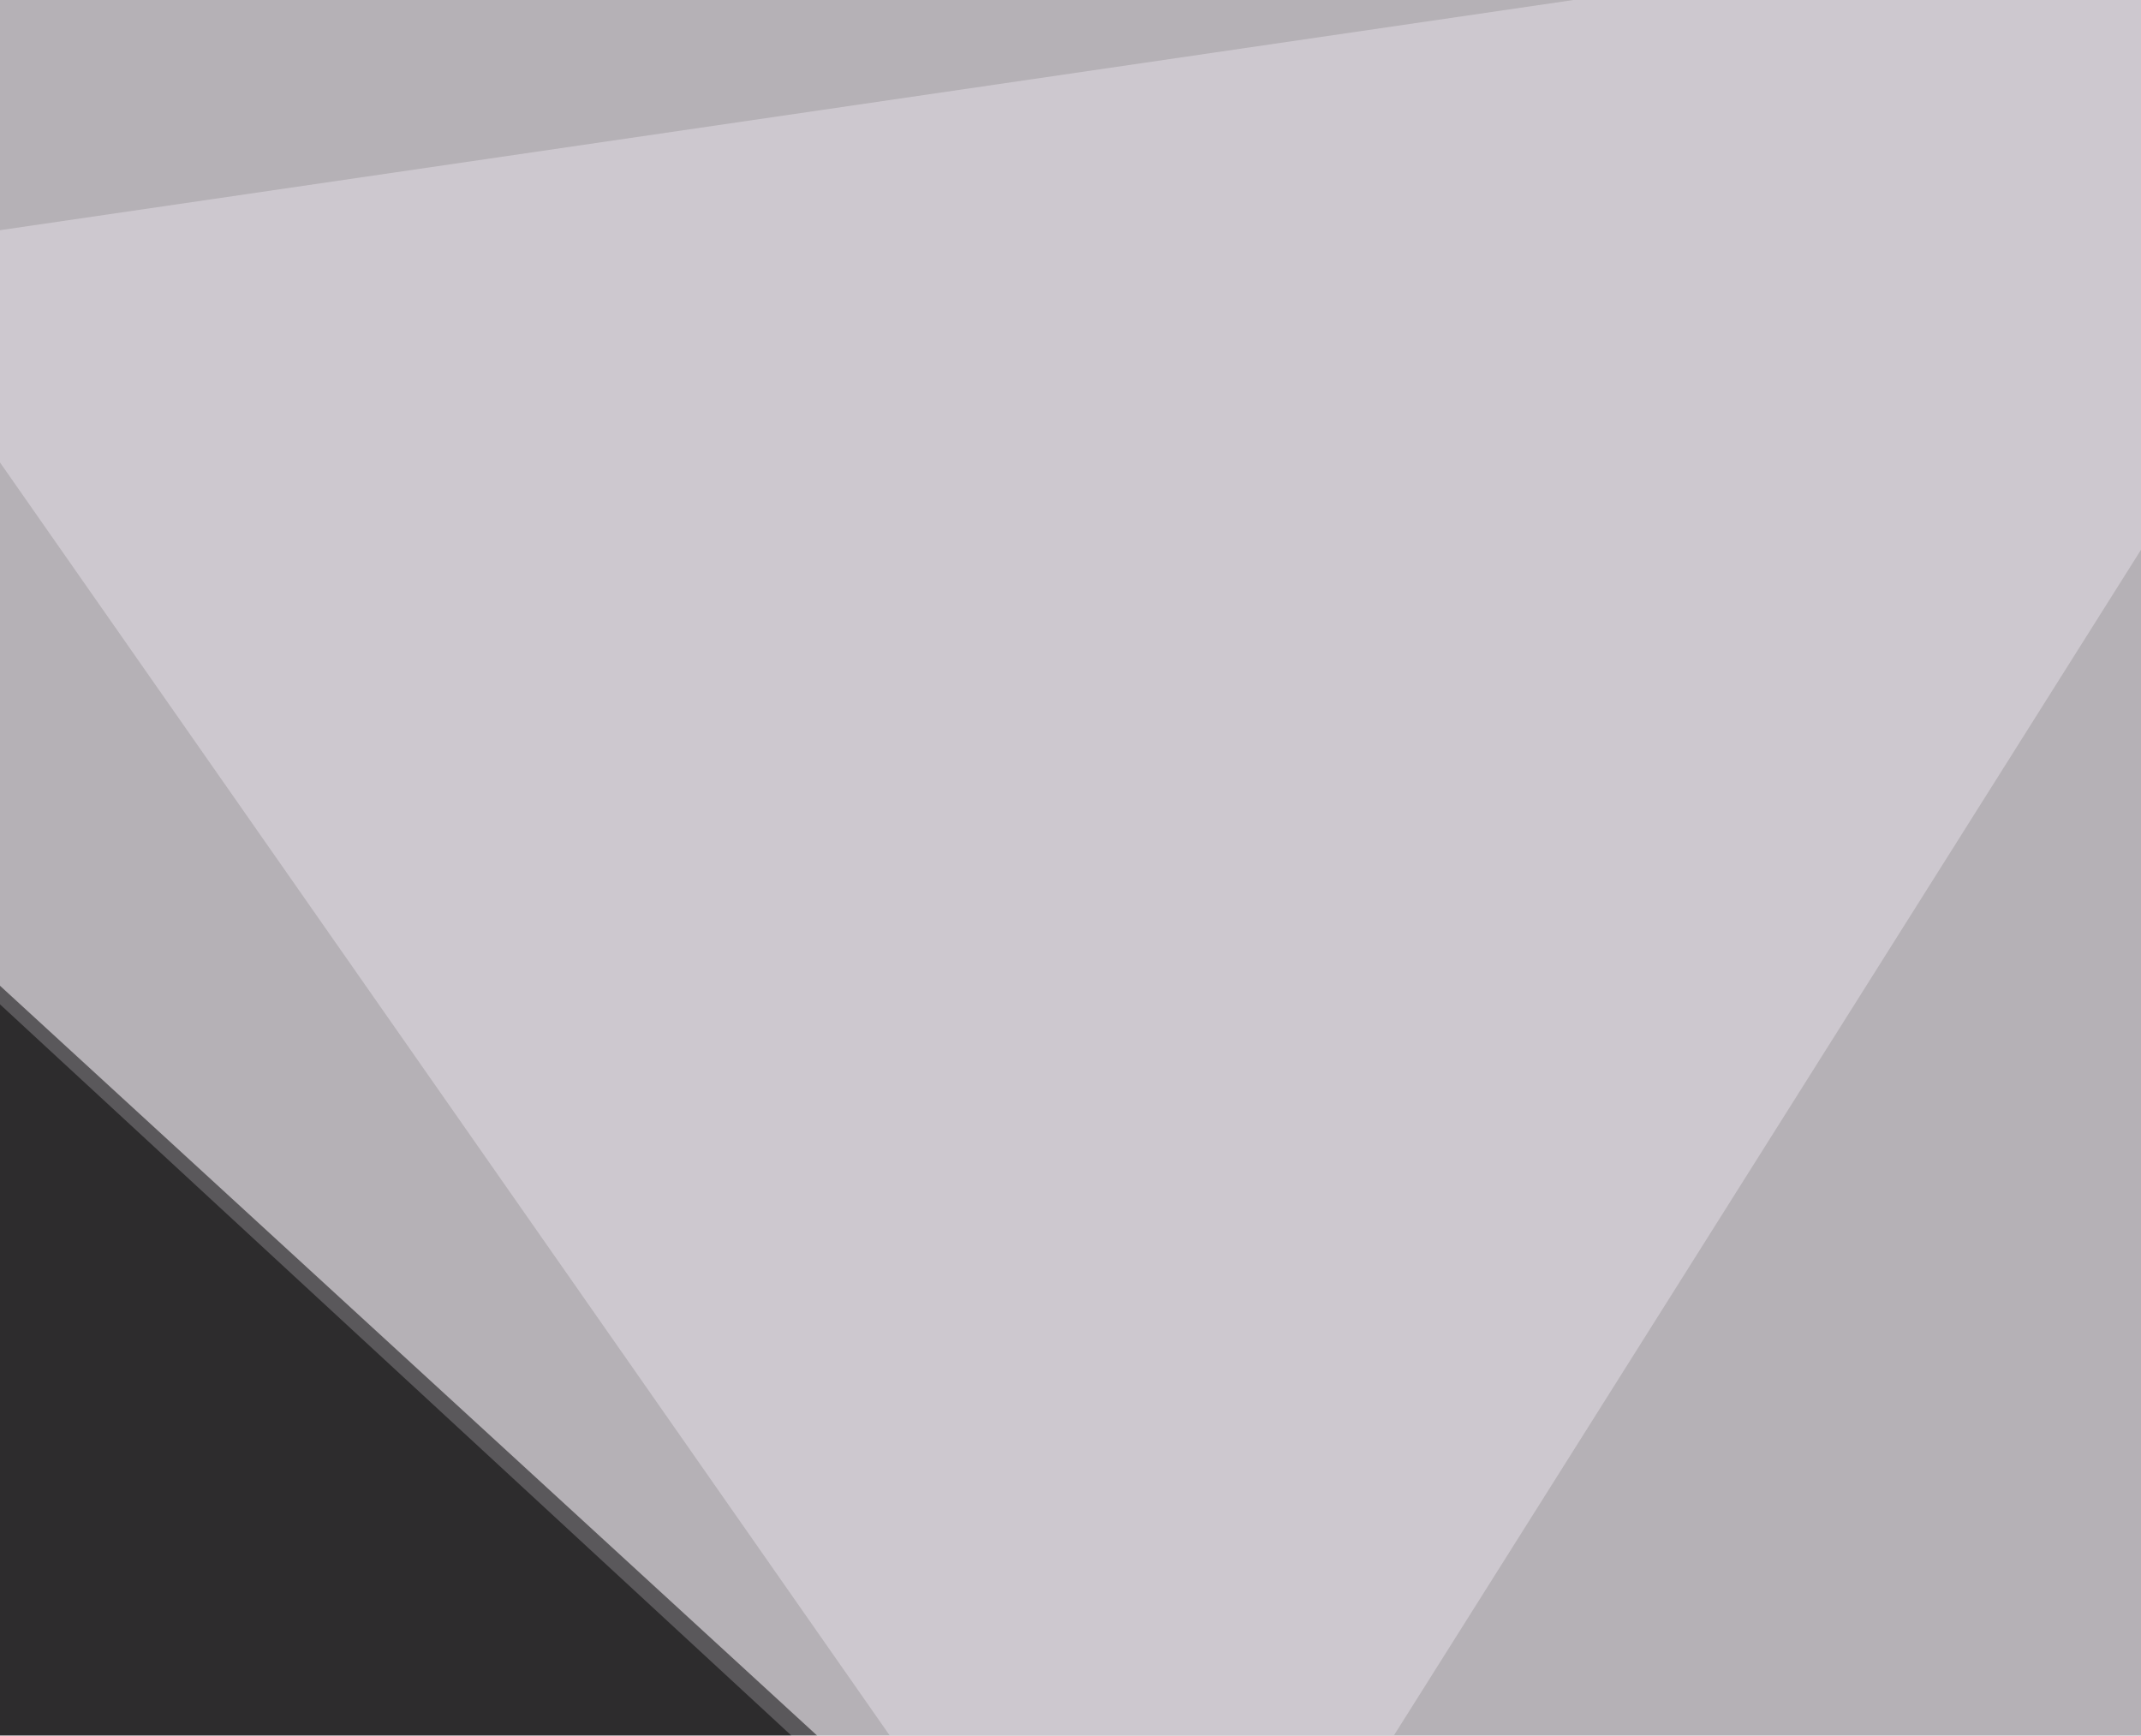 <svg xmlns="http://www.w3.org/2000/svg" width="660" height="535" ><filter id="a"><feGaussianBlur stdDeviation="55"/></filter><rect width="100%" height="100%" fill="#b5b1b6"/><g filter="url(#a)"><g fill-opacity=".5"><path d="M-45.4 262.2L379.4 652-19 625.5z"/><path d="M-13.2 297.4l-20.5 322.2L370.6 652z"/><path fill="#e7e1e8" d="M356 651.9L795.4-45.4l-840.8 123z"/><path d="M564 651.9l231.4-146.5-5.8 123z"/></g></g></svg>